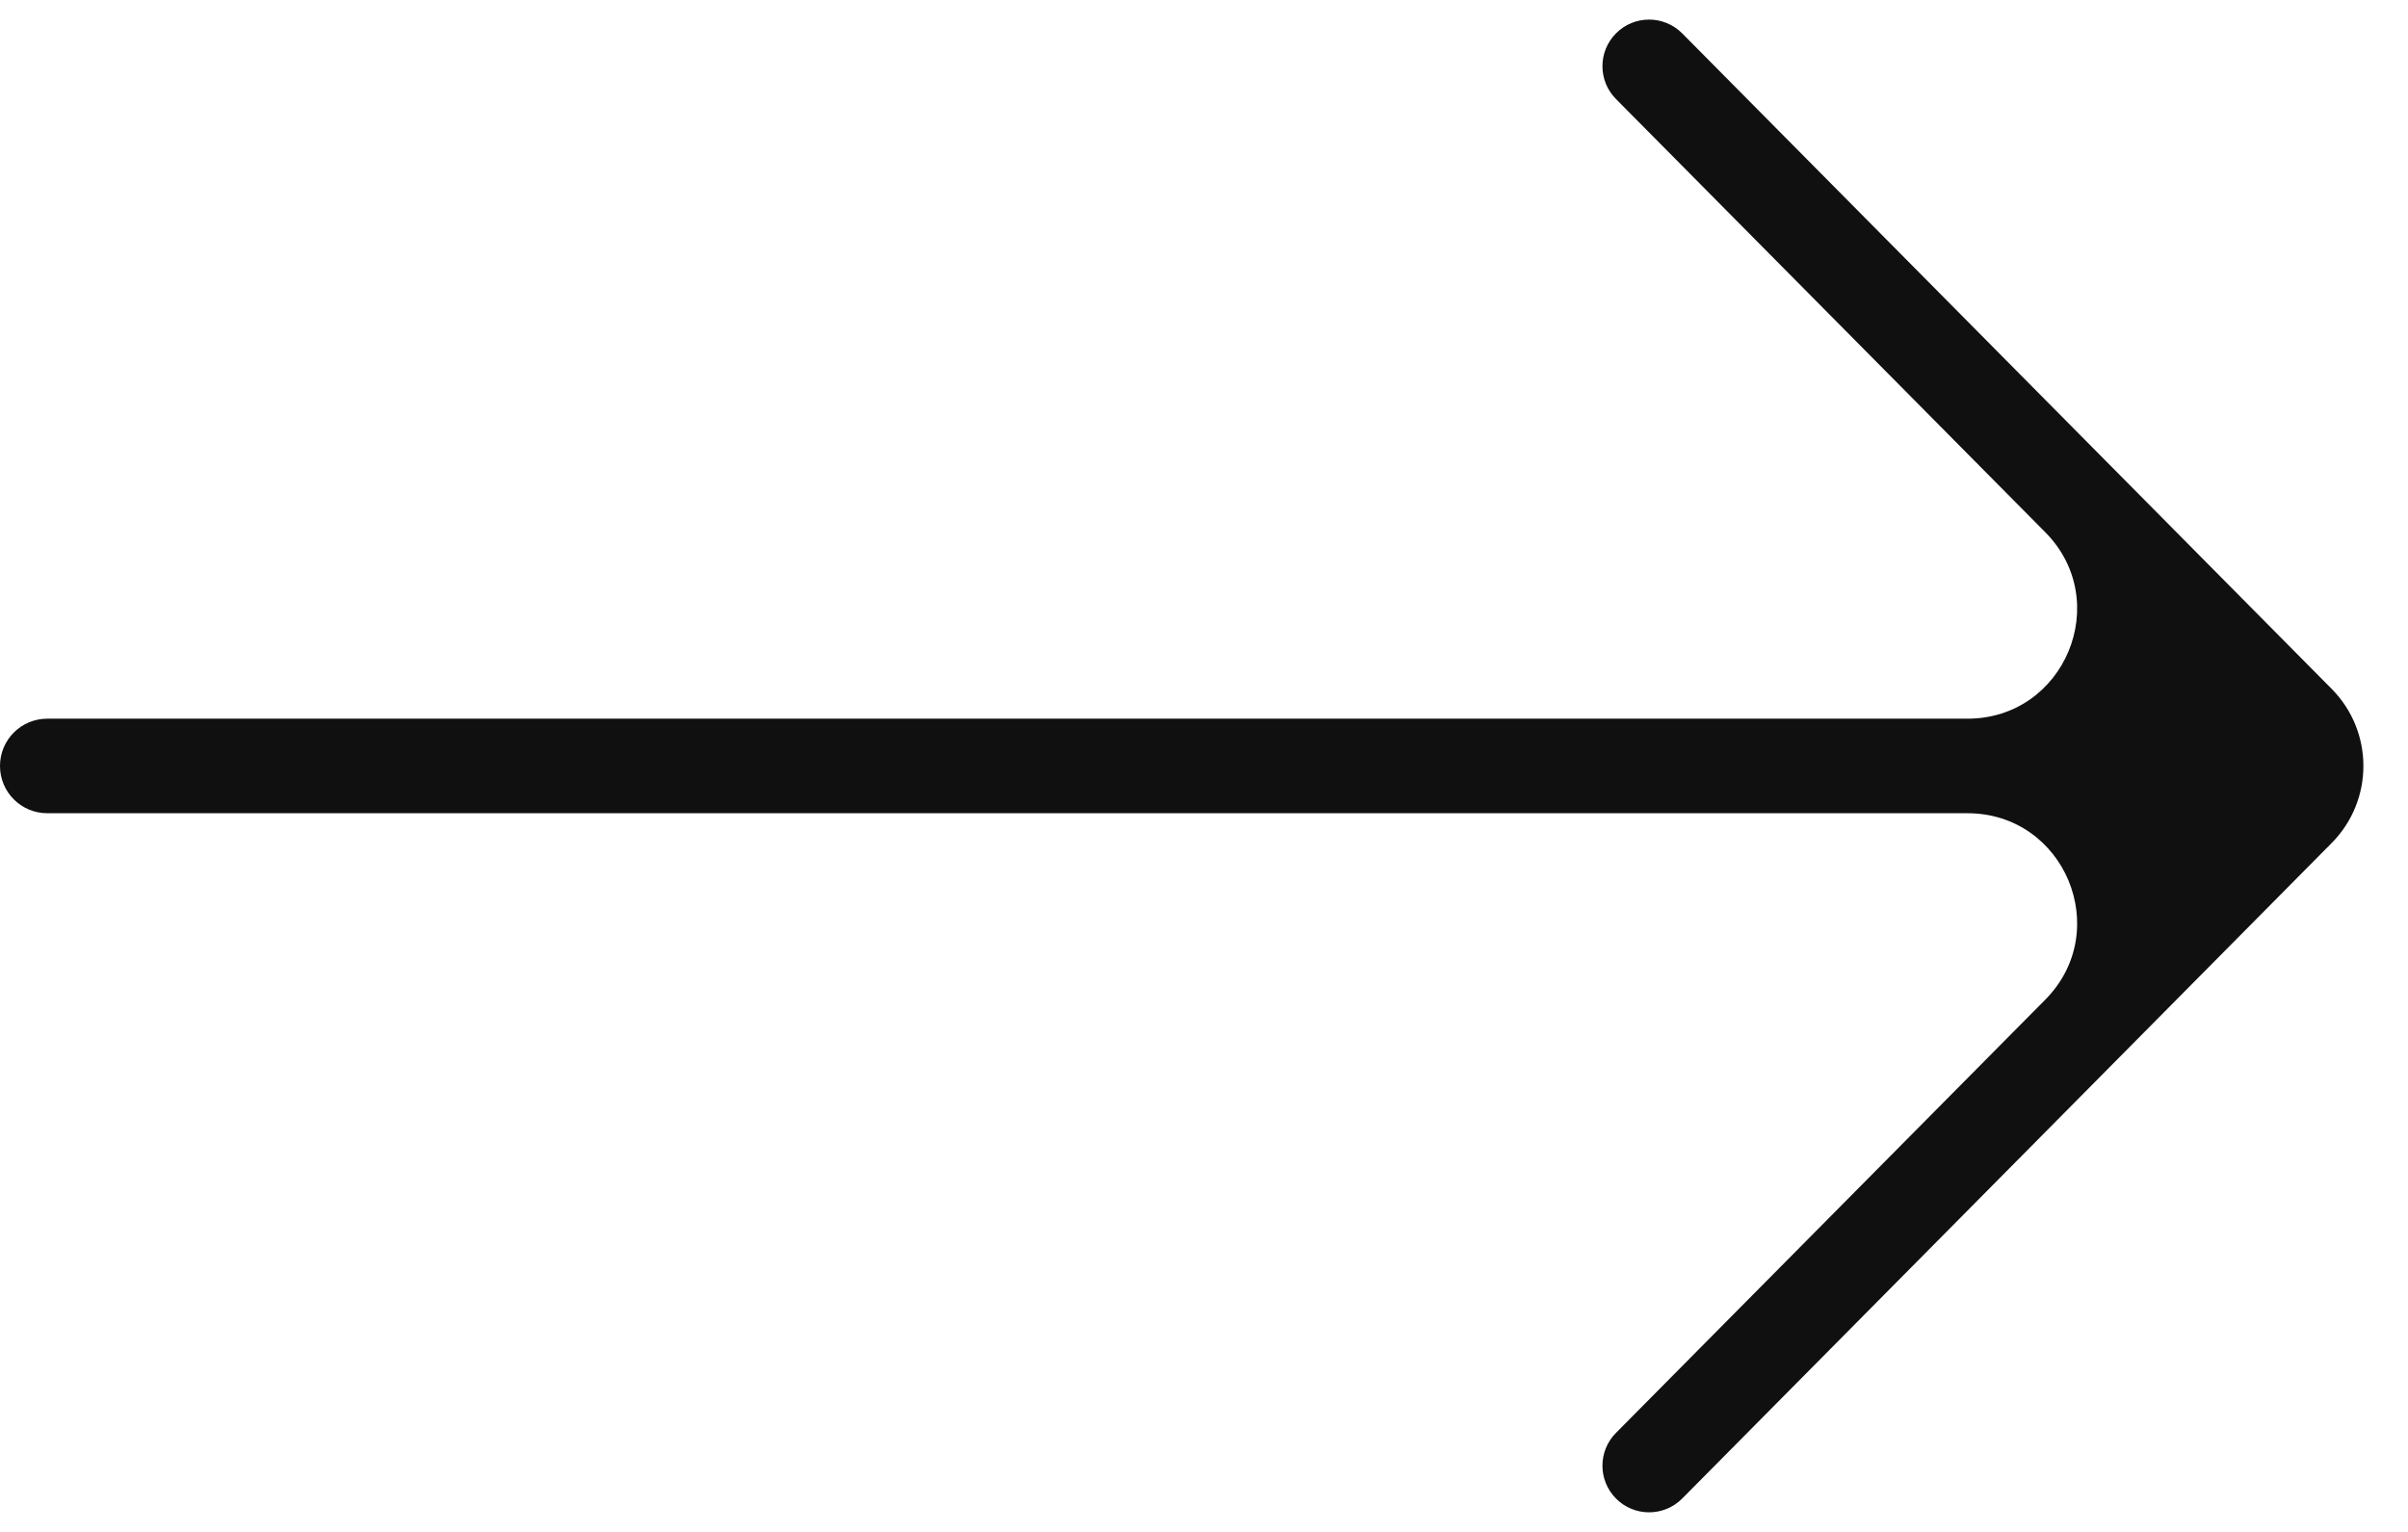 <svg width="22" height="14" viewBox="0 0 22 14" fill="none" xmlns="http://www.w3.org/2000/svg">
<path d="M14.764 13.095C14.599 13.261 14.599 13.529 14.764 13.695V13.695C14.93 13.863 15.202 13.863 15.369 13.695L21.303 7.704C21.689 7.314 21.689 6.686 21.303 6.296L15.369 0.305C15.202 0.137 14.93 0.137 14.764 0.305V0.305C14.599 0.471 14.599 0.739 14.764 0.905L18.686 4.864C19.311 5.495 18.864 6.568 17.975 6.568H0.432C0.193 6.568 0 6.761 0 7V7C0 7.239 0.193 7.432 0.432 7.432H17.975C18.864 7.432 19.311 8.505 18.686 9.136L14.764 13.095Z" fill="#101011"/>
</svg>
